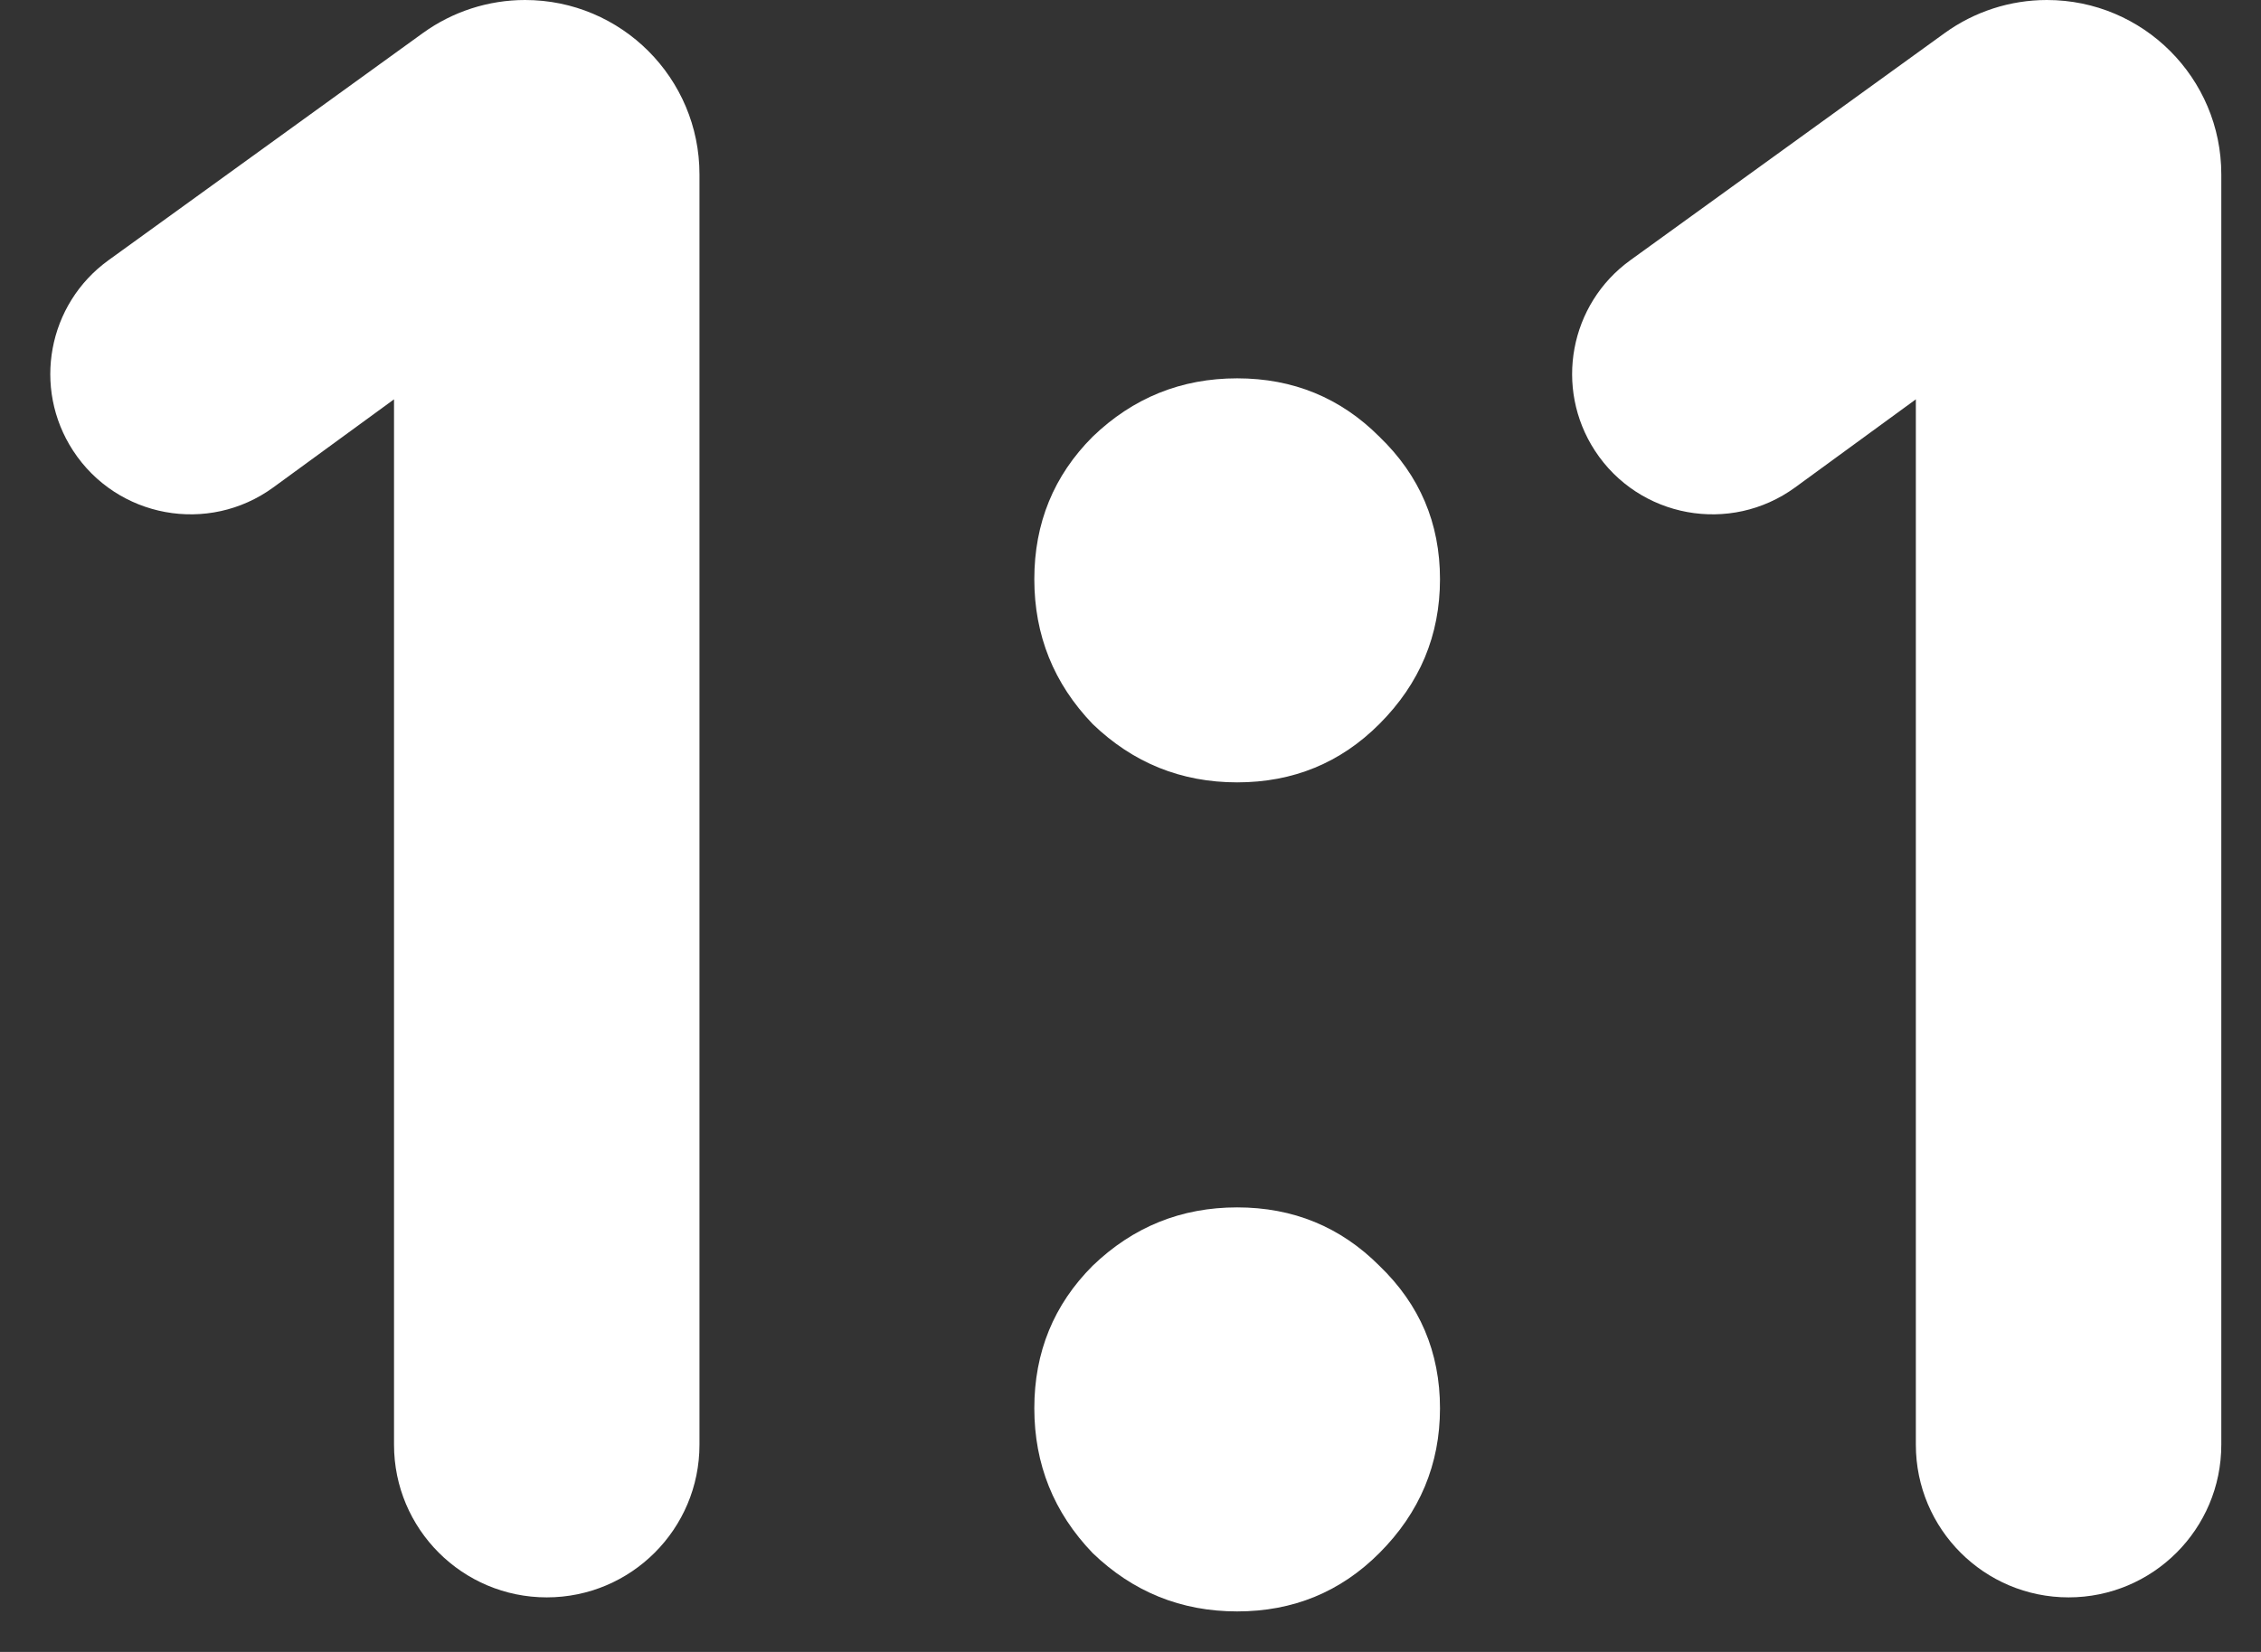 <svg preserveAspectRatio="none" width="100%" height="100%" overflow="visible" style="display: block;" viewBox="0 0 52 38" fill="none" xmlns="http://www.w3.org/2000/svg">
<rect x="0" y="0" width="52" height="38" fill="#333333" stroke="none"/>
<g id="1:1">
<path id="Vector" d="M28.453 17.997C27.166 17.997 26.058 17.549 25.129 16.654C24.235 15.723 23.788 14.612 23.788 13.323C23.788 12.034 24.235 10.941 25.129 10.046C26.058 9.151 27.166 8.703 28.453 8.703C29.74 8.703 30.831 9.151 31.724 10.046C32.654 10.941 33.118 12.034 33.118 13.323C33.118 14.612 32.654 15.723 31.724 16.654C30.831 17.549 29.74 17.997 28.453 17.997ZM28.453 37.068C27.166 37.068 26.058 36.62 25.129 35.725C24.235 34.794 23.788 33.683 23.788 32.394C23.788 31.105 24.235 30.012 25.129 29.117C26.058 28.222 27.166 27.774 28.453 27.774C29.74 27.774 30.831 28.222 31.724 29.117C32.654 30.012 33.118 31.105 33.118 32.394C33.118 33.683 32.654 34.794 31.724 35.725C30.831 36.62 29.74 37.068 28.453 37.068Z" fill="white"/>
<path id="Vector_2" d="M9.062 9.186L6.287 11.211C4.793 12.301 2.691 11.915 1.681 10.367V10.367C0.74 8.924 1.098 6.996 2.494 5.987L9.726 0.76C10.41 0.266 11.232 -1.87755e-05 12.076 -1.87755e-05V-1.87755e-05C14.291 -1.87755e-05 16.087 1.796 16.087 4.011V33.233C16.087 35.173 14.514 36.745 12.575 36.745V36.745C10.635 36.745 9.062 35.173 9.062 33.233V9.186Z" fill="white"/>
<path id="Vector_3" d="M44.062 9.186L41.287 11.211C39.793 12.301 37.691 11.915 36.681 10.367V10.367C35.74 8.924 36.098 6.996 37.494 5.987L44.726 0.76C45.41 0.266 46.232 -1.87755e-05 47.076 -1.87755e-05V-1.87755e-05C49.291 -1.87755e-05 51.087 1.796 51.087 4.011V33.233C51.087 35.173 49.514 36.745 47.575 36.745V36.745C45.635 36.745 44.062 35.173 44.062 33.233V9.186Z" fill="white"/>
</g>
</svg>
